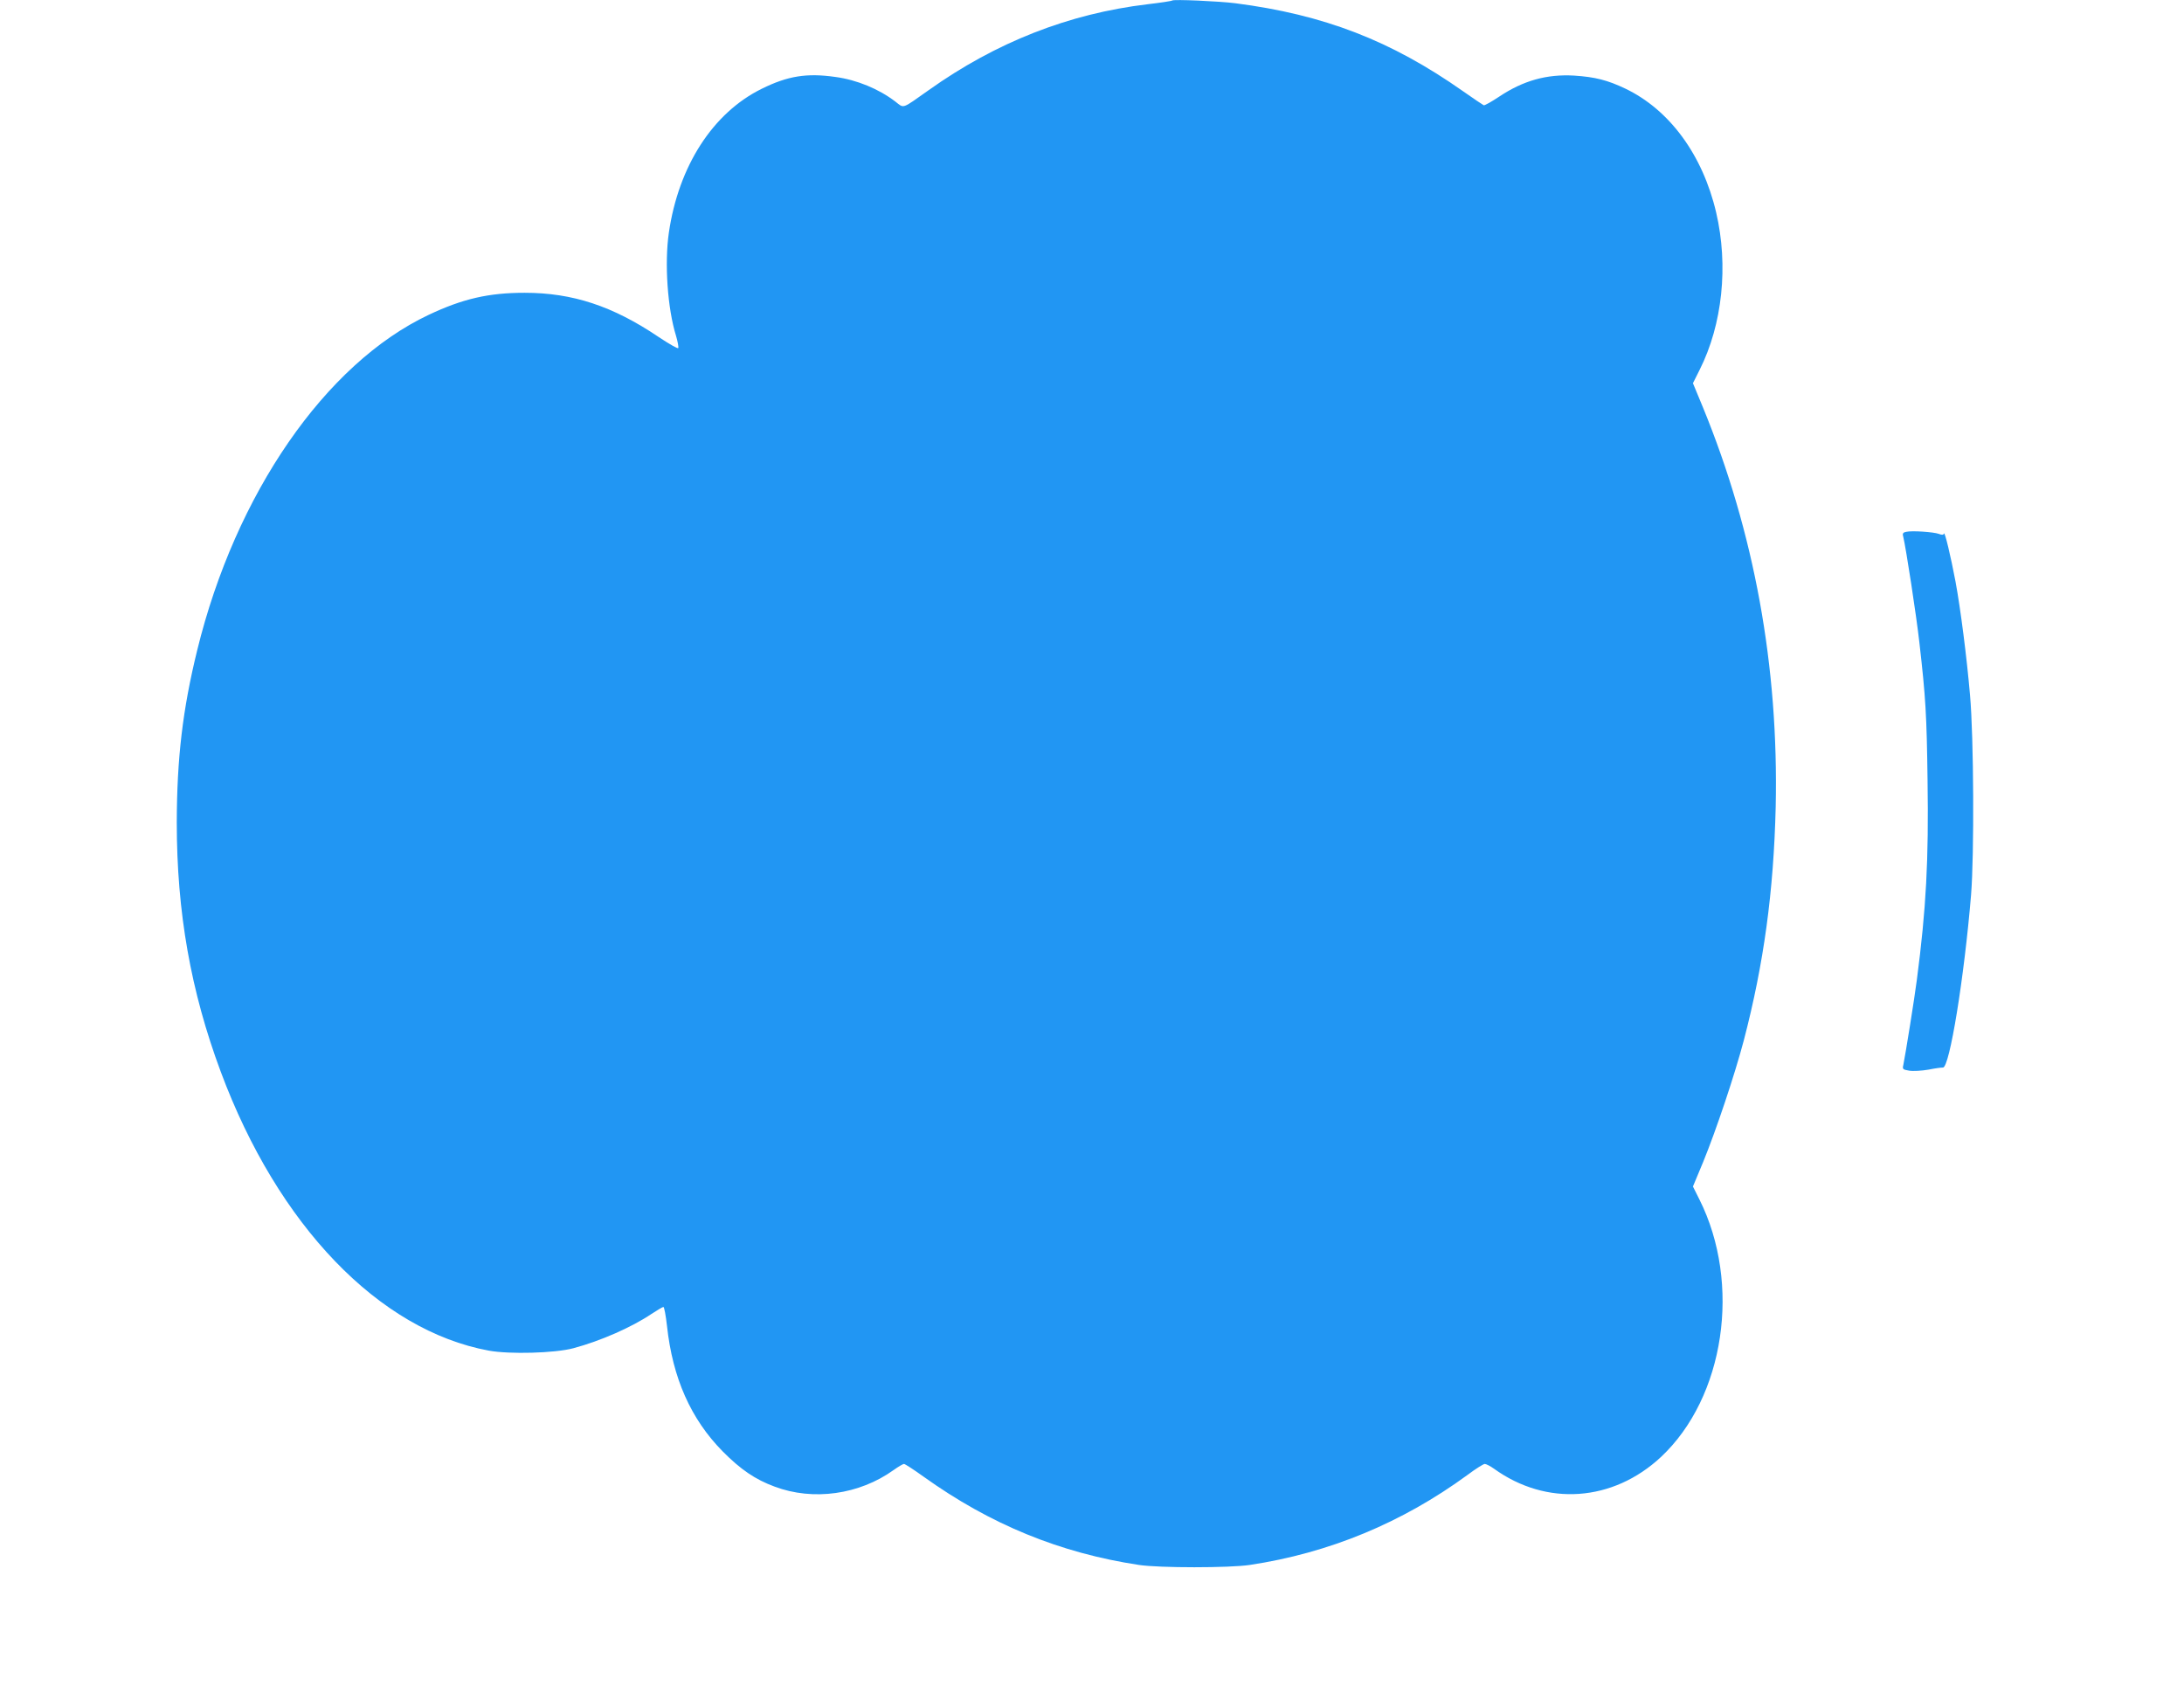 <?xml version="1.0" standalone="no"?>
<!DOCTYPE svg PUBLIC "-//W3C//DTD SVG 20010904//EN"
 "http://www.w3.org/TR/2001/REC-SVG-20010904/DTD/svg10.dtd">
<svg version="1.0" xmlns="http://www.w3.org/2000/svg"
 width="1280pt" height="992pt" viewBox="0 0 1280 992"
 preserveAspectRatio="xMidYMid meet">
<g transform="translate(0,992) scale(0.1,-0.1)"
fill="#2196f3" stroke="none">
<path d="M6870 9917 c-3 -3 -68 -13 -145 -22 -460 -55 -887 -222 -1283 -504
-160 -113 -142 -107 -195 -66 -97 74 -225 127 -351 144 -168 24 -279 6 -431
-69 -287 -141 -488 -453 -545 -844 -26 -179 -8 -443 42 -604 10 -34 16 -67 13
-72 -3 -5 -55 25 -115 65 -268 181 -504 259 -785 259 -211 0 -363 -35 -562
-129 -606 -286 -1133 -1050 -1357 -1965 -86 -350 -119 -635 -120 -1010 0 -526
82 -990 258 -1462 335 -900 927 -1515 1571 -1634 122 -22 386 -15 495 14 161
43 344 124 458 201 34 22 65 41 70 41 5 0 14 -49 21 -110 33 -307 140 -547
326 -736 106 -107 191 -165 305 -207 226 -85 496 -47 697 97 28 20 55 36 61
36 6 0 57 -33 114 -74 392 -281 801 -448 1263 -518 120 -18 530 -18 650 0 465
70 892 247 1275 527 48 36 94 65 102 65 8 0 33 -13 54 -28 308 -222 697 -194
979 69 373 350 472 1015 225 1509 l-38 76 60 144 c76 186 185 511 238 712 118
452 175 874 187 1368 18 823 -125 1608 -427 2344 l-58 140 39 78 c134 266 170
611 97 923 -79 337 -273 602 -533 726 -103 49 -176 68 -300 76 -160 9 -297
-29 -438 -123 -45 -30 -86 -53 -91 -51 -6 3 -60 39 -121 82 -424 298 -816 449
-1335 516 -95 12 -362 24 -370 16z"/>
<path d="M11172 6803 c-18 -3 -23 -10 -18 -26 17 -71 78 -469 95 -622 37 -322
43 -425 48 -807 7 -468 -8 -754 -63 -1173 -14 -109 -66 -432 -79 -497 -6 -24
-3 -27 34 -33 23 -4 73 -1 114 6 39 8 78 13 84 12 39 -3 125 529 165 1012 19
232 16 924 -6 1170 -19 221 -55 503 -85 666 -28 148 -63 296 -68 282 -3 -9
-12 -9 -30 -2 -30 11 -158 20 -191 12z"/>
</g>
</svg>
